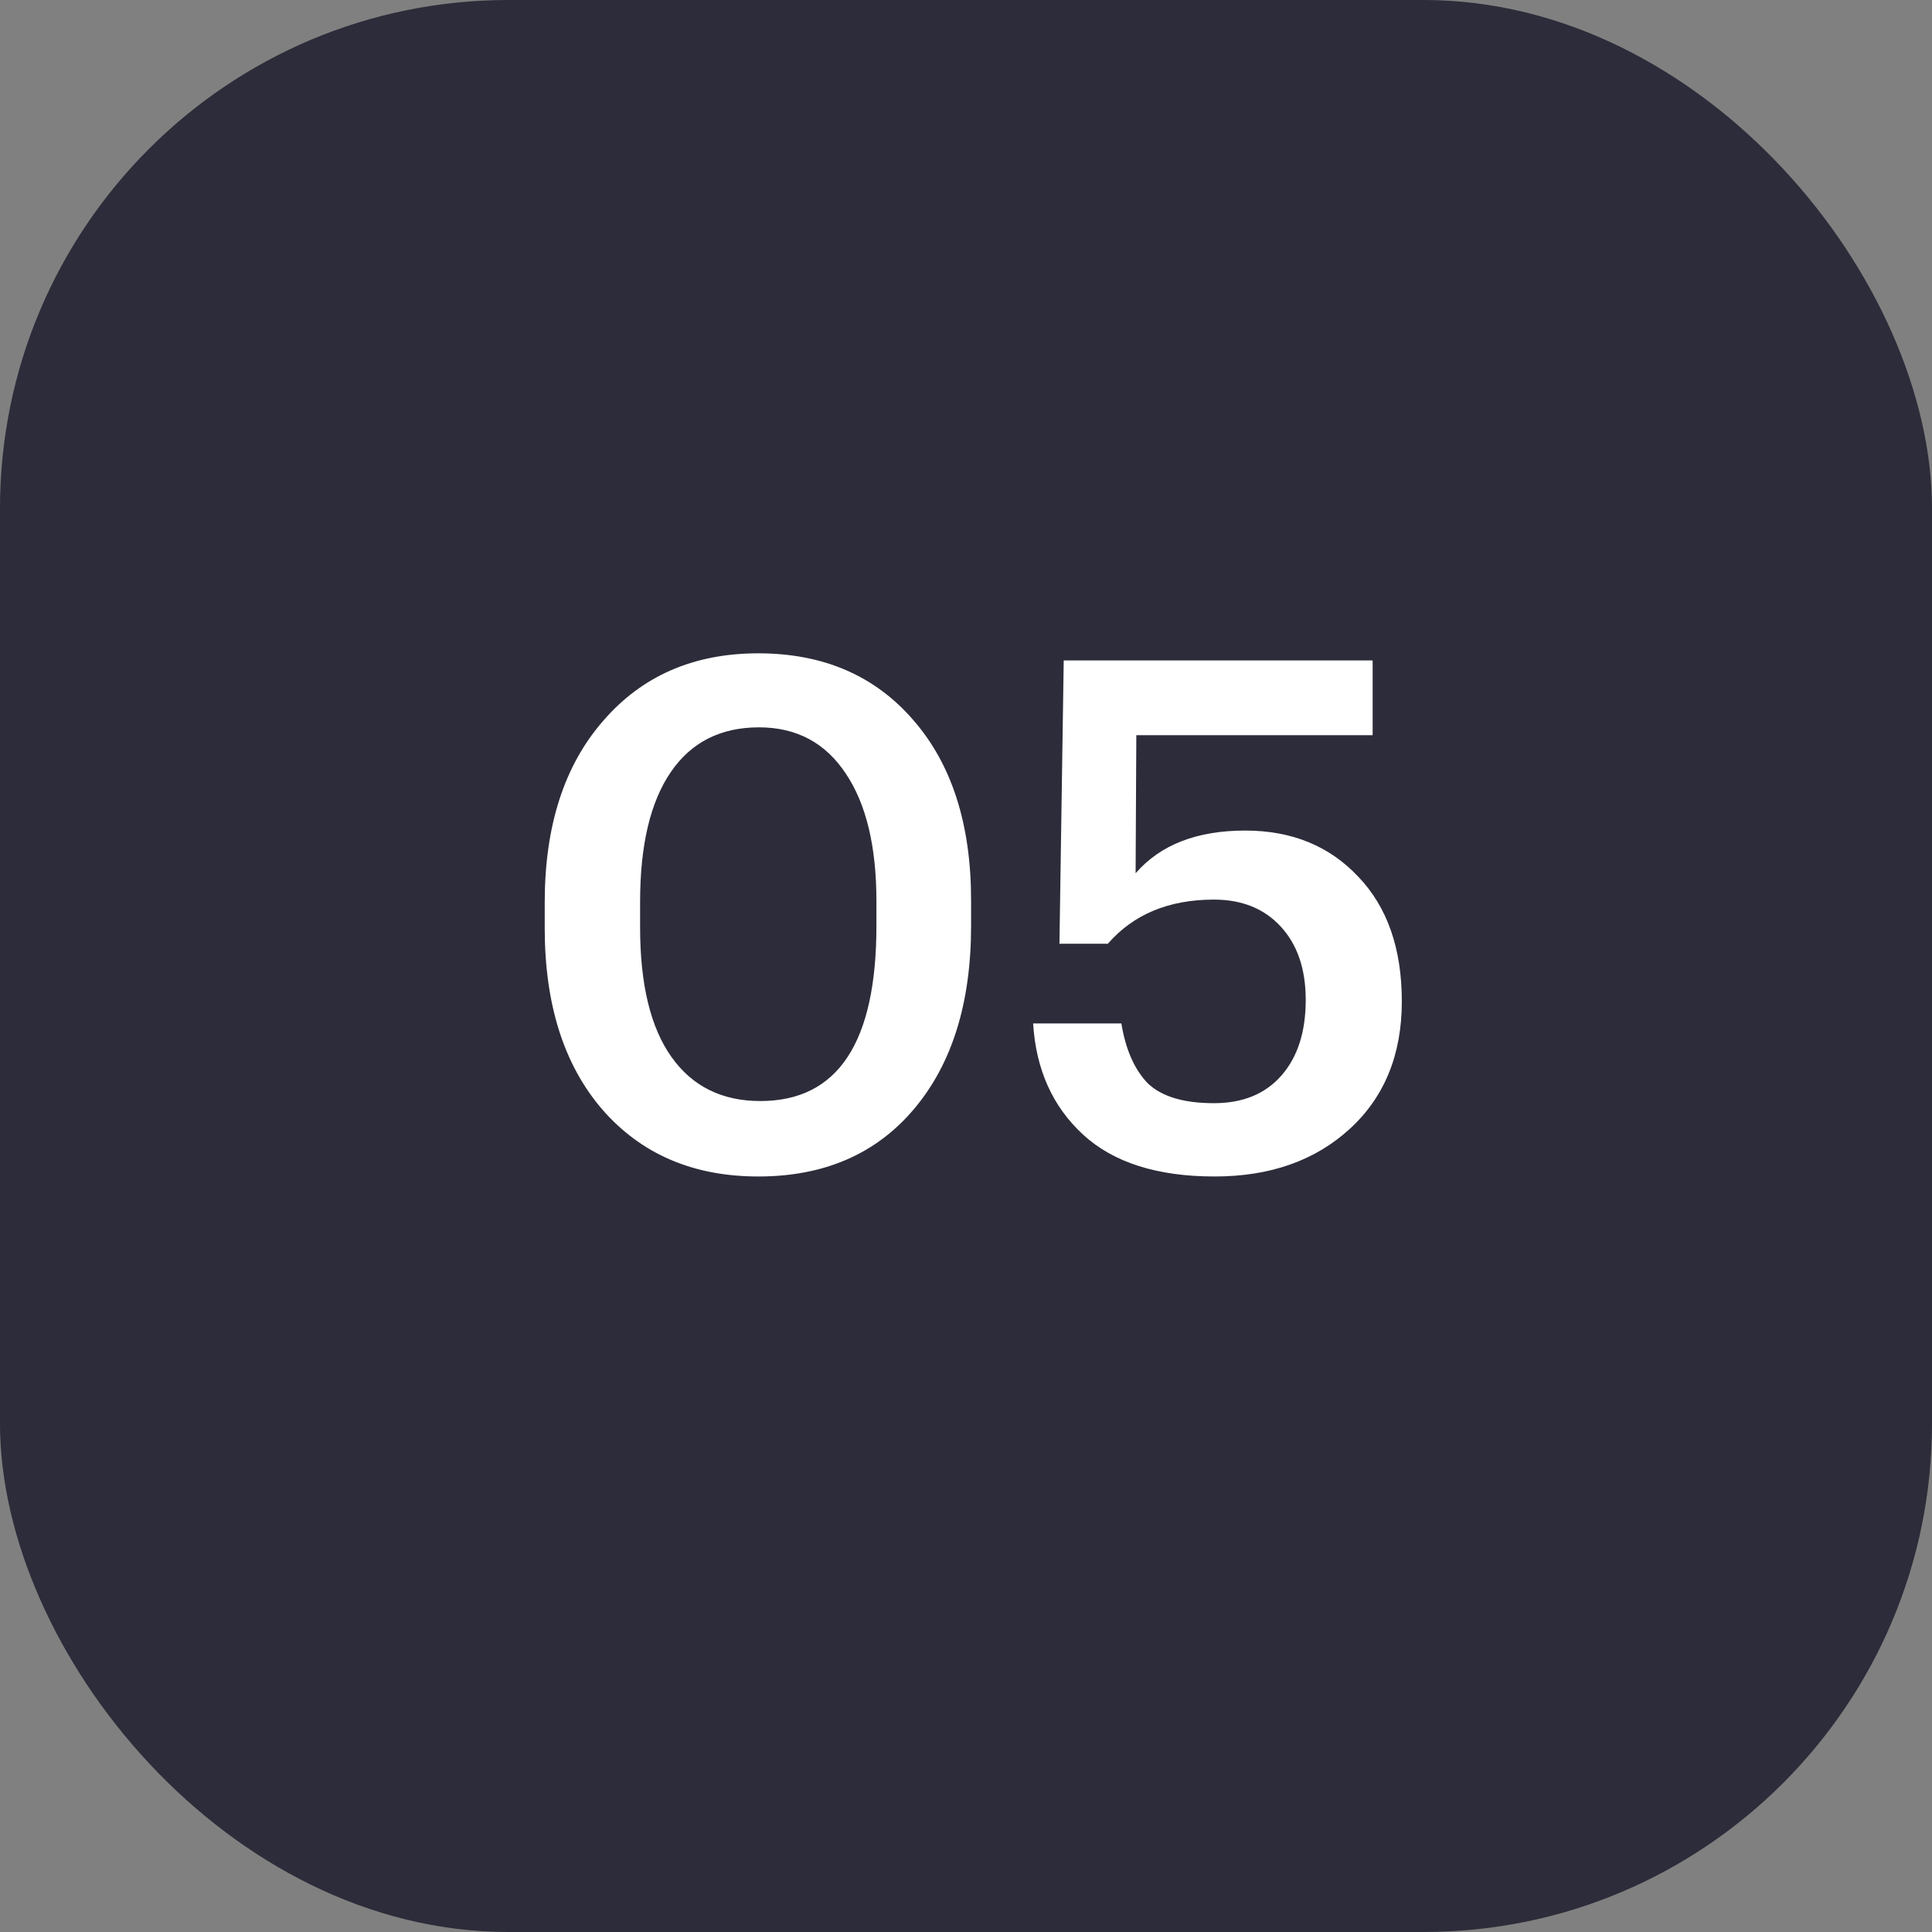 <?xml version="1.0" encoding="UTF-8"?> <svg xmlns="http://www.w3.org/2000/svg" width="38" height="38" viewBox="0 0 38 38" fill="none"><rect x="0" y="0" width="38" height="38" fill="#808080" stroke="none"/><rect width="38" height="38" rx="10" fill="#2C2C3A"></rect><path d="M14.956 21.656C16.477 21.656 17.238 20.508 17.238 18.212V17.722C17.238 16.649 17.037 15.813 16.636 15.216C16.235 14.609 15.665 14.306 14.928 14.306C14.172 14.306 13.593 14.6 13.192 15.188C12.791 15.776 12.59 16.625 12.59 17.736V18.24C12.59 19.36 12.795 20.209 13.206 20.788C13.617 21.367 14.2 21.656 14.956 21.656ZM14.914 23.14C13.635 23.14 12.613 22.701 11.848 21.824C11.092 20.947 10.714 19.757 10.714 18.254V17.75C10.714 16.247 11.097 15.057 11.862 14.18C12.627 13.293 13.645 12.85 14.914 12.85C16.193 12.85 17.21 13.289 17.966 14.166C18.722 15.034 19.1 16.215 19.1 17.708V18.212C19.1 19.724 18.727 20.923 17.98 21.81C17.233 22.697 16.211 23.14 14.914 23.14ZM23.89 23.14C22.761 23.14 21.898 22.865 21.3 22.314C20.703 21.763 20.376 21.035 20.32 20.13H22.056C22.14 20.643 22.313 21.035 22.574 21.306C22.845 21.567 23.279 21.698 23.876 21.698C24.446 21.698 24.889 21.516 25.206 21.152C25.524 20.788 25.682 20.293 25.682 19.668C25.682 19.061 25.519 18.581 25.192 18.226C24.866 17.871 24.427 17.694 23.876 17.694C22.99 17.694 22.294 17.983 21.79 18.562H20.838L20.922 12.99H26.998V14.46H22.35L22.336 17.176C22.822 16.616 23.54 16.336 24.492 16.336C25.407 16.336 26.149 16.639 26.718 17.246C27.288 17.843 27.572 18.66 27.572 19.696C27.572 20.741 27.232 21.577 26.55 22.202C25.869 22.827 24.982 23.14 23.89 23.14Z" fill="white"></path></svg> 